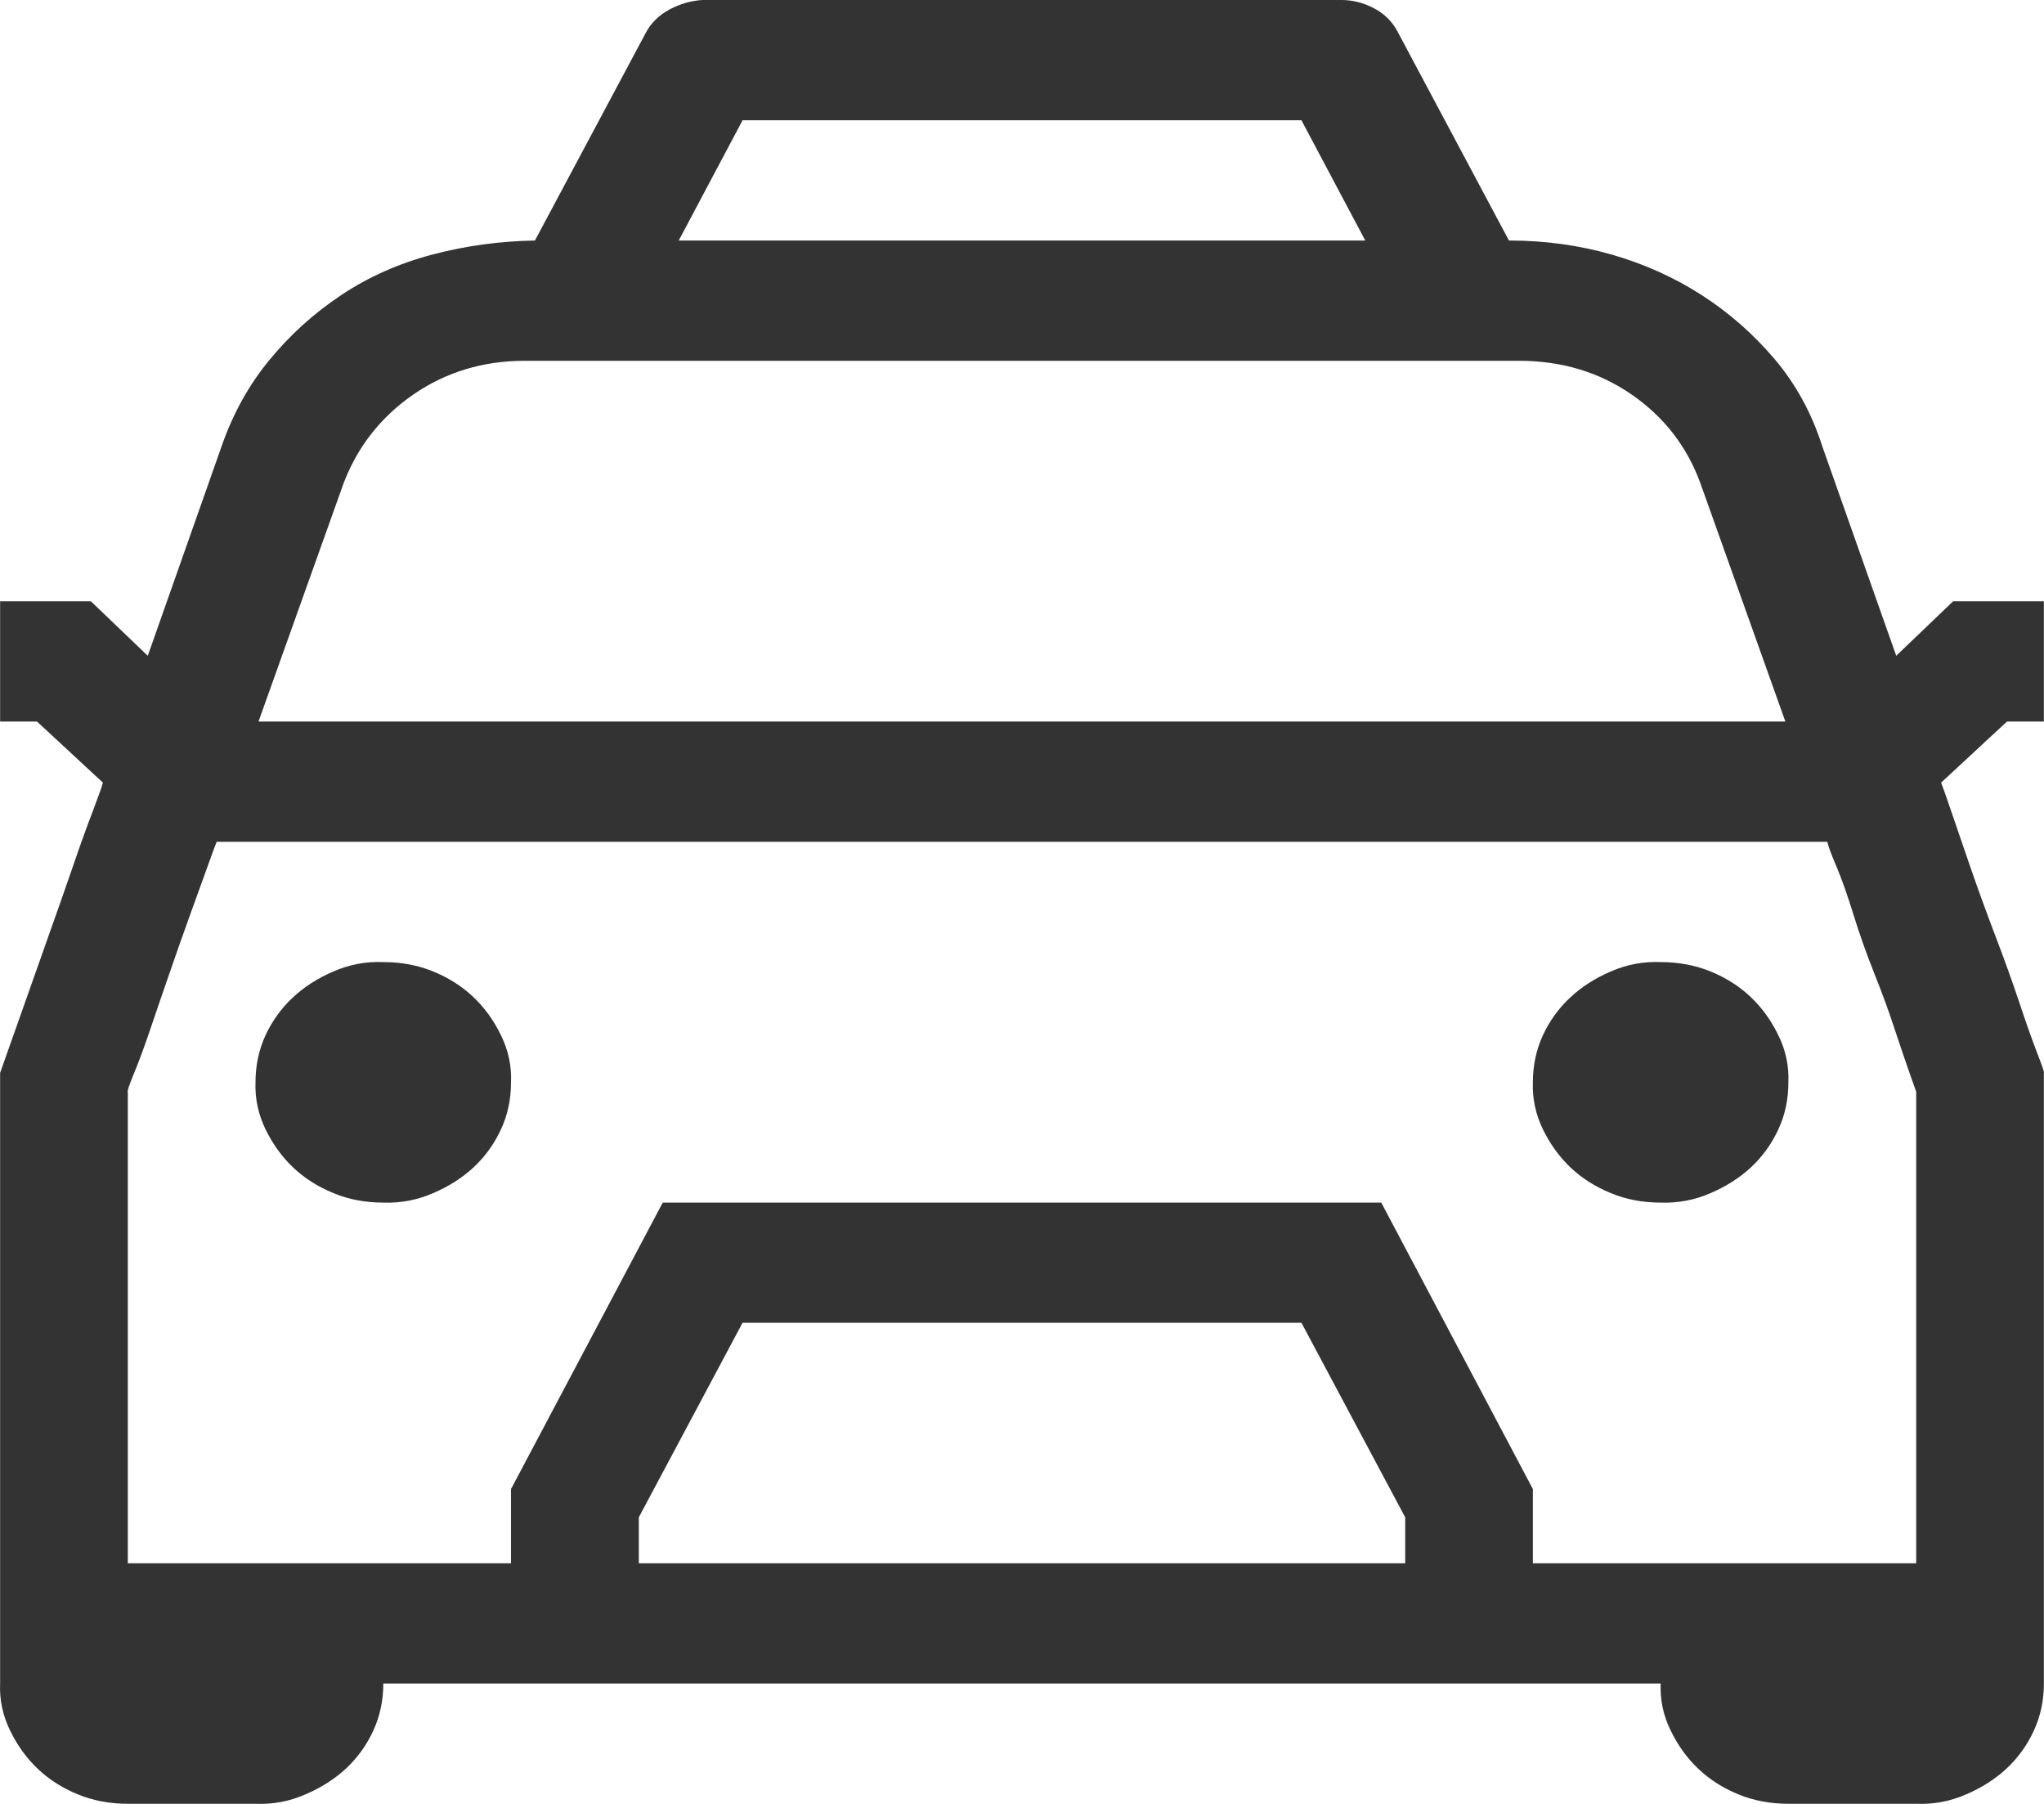 <svg width="17" height="15" viewBox="0 0 17 15" fill="none" xmlns="http://www.w3.org/2000/svg">
<path d="M3.188 8C3.337 8 3.476 8.026 3.603 8.078C3.73 8.13 3.841 8.2 3.935 8.289C4.029 8.377 4.106 8.484 4.167 8.609C4.228 8.734 4.256 8.864 4.25 9C4.25 9.14 4.223 9.27 4.167 9.39C4.112 9.51 4.037 9.614 3.943 9.703C3.849 9.791 3.736 9.864 3.603 9.921C3.47 9.979 3.332 10.005 3.188 10C3.038 10 2.9 9.974 2.773 9.921C2.646 9.869 2.535 9.799 2.441 9.711C2.347 9.622 2.269 9.515 2.208 9.39C2.148 9.265 2.12 9.135 2.125 9C2.125 8.859 2.153 8.729 2.208 8.609C2.264 8.489 2.339 8.385 2.433 8.297C2.527 8.208 2.64 8.135 2.773 8.078C2.906 8.02 3.044 7.994 3.188 8ZM13.812 8C13.961 8 14.1 8.026 14.227 8.078C14.354 8.13 14.465 8.2 14.559 8.289C14.653 8.377 14.73 8.484 14.791 8.609C14.852 8.734 14.88 8.864 14.874 9C14.874 9.14 14.847 9.27 14.791 9.39C14.736 9.51 14.661 9.614 14.567 9.703C14.473 9.791 14.36 9.864 14.227 9.921C14.094 9.979 13.956 10.005 13.812 10C13.662 10 13.524 9.974 13.397 9.921C13.27 9.869 13.159 9.799 13.065 9.711C12.971 9.622 12.893 9.515 12.832 9.39C12.772 9.265 12.744 9.135 12.749 9C12.749 8.859 12.777 8.729 12.832 8.609C12.888 8.489 12.963 8.385 13.057 8.297C13.151 8.208 13.264 8.135 13.397 8.078C13.53 8.02 13.668 7.994 13.812 8ZM16.999 6H16.692L16.144 6.508C16.155 6.534 16.183 6.612 16.227 6.742C16.271 6.872 16.324 7.026 16.385 7.203C16.446 7.38 16.515 7.57 16.592 7.773C16.67 7.976 16.736 8.161 16.792 8.328C16.847 8.494 16.897 8.635 16.941 8.75C16.985 8.864 17.005 8.921 16.999 8.921V13.999C16.999 14.14 16.971 14.27 16.916 14.39C16.861 14.51 16.786 14.614 16.692 14.703C16.598 14.791 16.485 14.864 16.352 14.921C16.219 14.979 16.081 15.005 15.937 14.999H14.874C14.725 14.999 14.586 14.973 14.459 14.921C14.332 14.869 14.221 14.799 14.127 14.71C14.033 14.622 13.956 14.515 13.895 14.39C13.834 14.265 13.806 14.135 13.812 13.999H3.188C3.188 14.14 3.16 14.27 3.105 14.39C3.05 14.51 2.975 14.614 2.881 14.703C2.787 14.791 2.673 14.864 2.54 14.921C2.408 14.979 2.269 15.005 2.125 14.999H1.063C0.914 14.999 0.775 14.973 0.648 14.921C0.521 14.869 0.41 14.799 0.316 14.71C0.222 14.622 0.145 14.515 0.084 14.39C0.023 14.265 -0.005 14.135 0.001 13.999V8.921L0.059 8.757L0.208 8.336L0.407 7.773C0.479 7.57 0.546 7.38 0.607 7.203C0.667 7.026 0.723 6.872 0.773 6.742C0.822 6.612 0.85 6.534 0.856 6.508L0.308 6H0.001V5H0.756L1.229 5.453L1.843 3.711C1.937 3.44 2.07 3.2 2.242 2.992C2.413 2.784 2.612 2.604 2.839 2.453C3.066 2.302 3.318 2.19 3.595 2.117C3.871 2.044 4.156 2.005 4.449 2L5.371 0.273C5.415 0.19 5.481 0.125 5.57 0.078C5.659 0.031 5.75 0.005 5.844 0H11.156C11.25 0 11.341 0.023 11.43 0.07C11.518 0.117 11.585 0.185 11.629 0.273L12.55 2C12.849 2 13.134 2.039 13.405 2.117C13.676 2.195 13.925 2.307 14.152 2.453C14.379 2.599 14.581 2.776 14.758 2.984C14.935 3.193 15.068 3.435 15.156 3.711L15.771 5.453L16.244 5H16.999V6ZM6.176 1L5.645 2H11.355L10.824 1H6.176ZM2.15 6H14.849L14.144 4.023C14.033 3.716 13.842 3.469 13.571 3.281C13.3 3.094 12.987 3 12.633 3H4.366C4.018 3 3.708 3.094 3.437 3.281C3.166 3.469 2.972 3.716 2.856 4.023L2.15 6ZM11.687 12.999V12.617L10.824 10.999H6.176L5.313 12.617V12.999H11.687ZM12.749 12.999H15.937V9.078L15.887 8.937C15.854 8.843 15.812 8.721 15.762 8.57C15.713 8.419 15.655 8.26 15.588 8.093C15.522 7.927 15.464 7.763 15.414 7.601C15.364 7.44 15.317 7.307 15.273 7.203C15.228 7.099 15.204 7.031 15.198 7H1.802C1.791 7.026 1.766 7.093 1.727 7.203C1.688 7.312 1.641 7.442 1.586 7.593C1.531 7.744 1.473 7.909 1.412 8.086C1.351 8.263 1.295 8.424 1.246 8.57C1.196 8.716 1.152 8.836 1.113 8.929C1.074 9.023 1.058 9.073 1.063 9.078V12.999H4.25V12.382L5.512 10H11.488L12.749 12.382V12.999Z" fill="#333333"/>
</svg>
